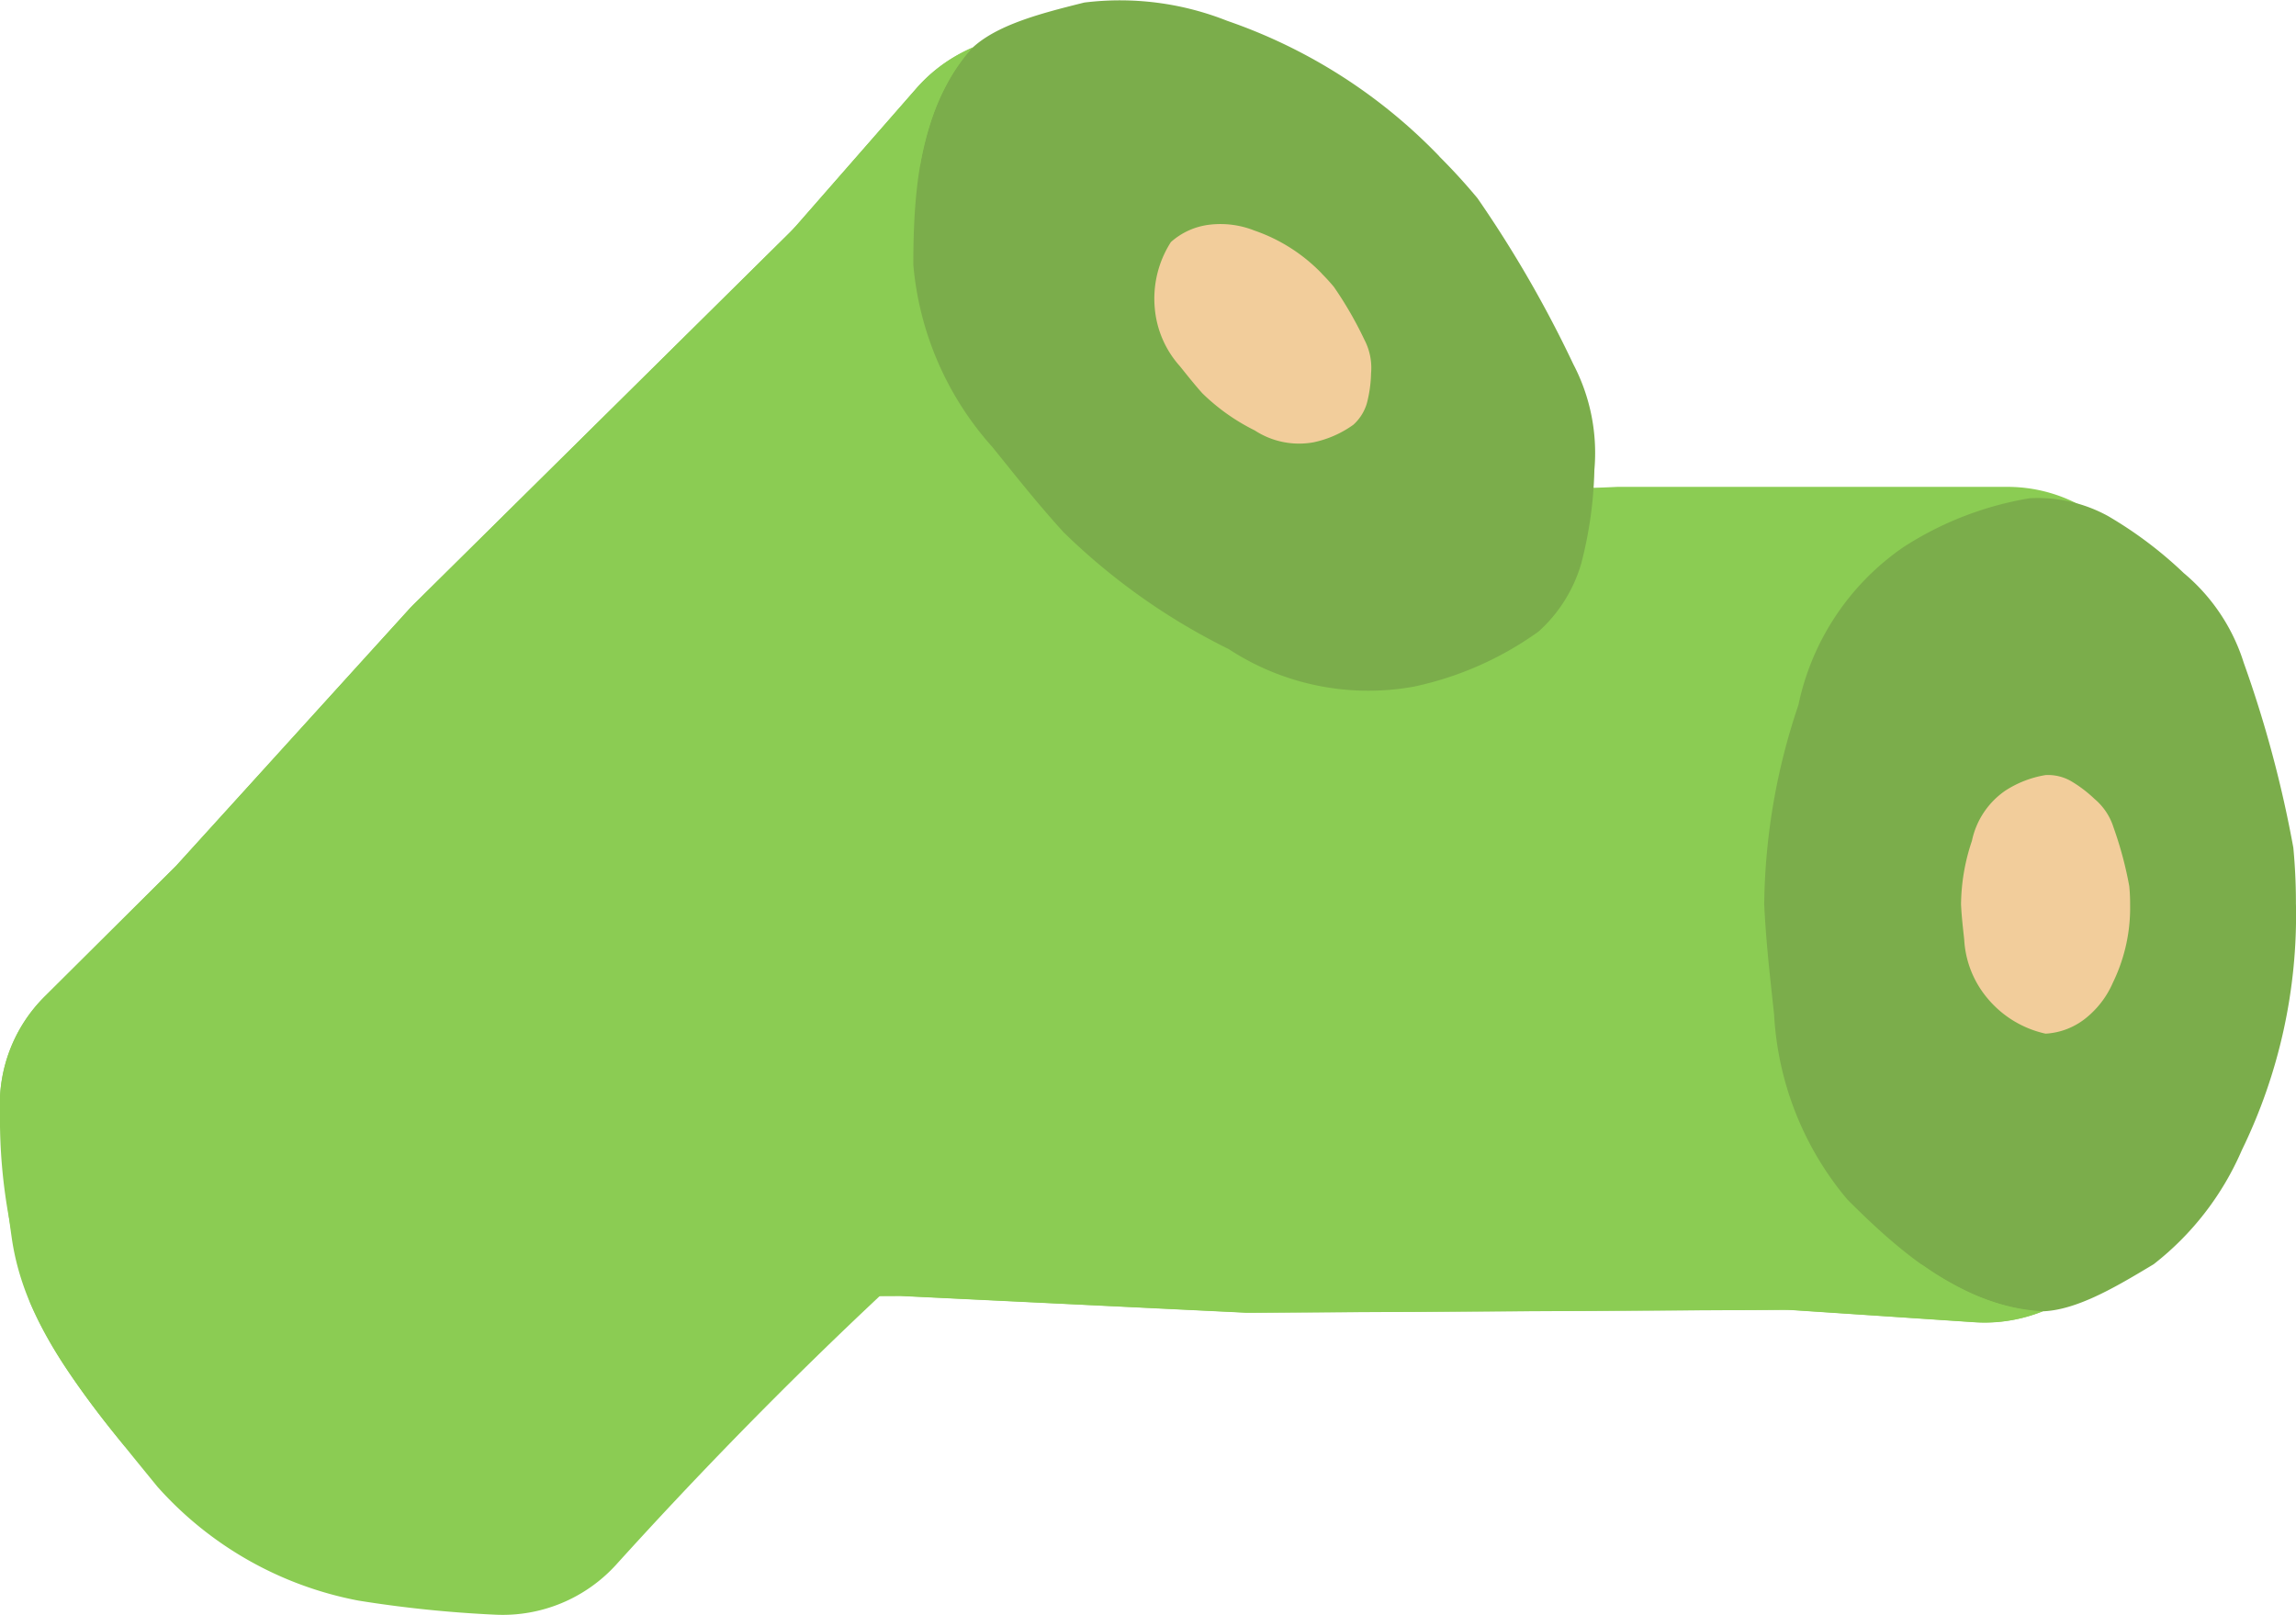 <svg id="Group_1209" data-name="Group 1209" xmlns="http://www.w3.org/2000/svg" xmlns:xlink="http://www.w3.org/1999/xlink" width="61.326" height="43.145" viewBox="0 0 61.326 43.145">
  <defs>
    <clipPath id="clip-path">
      <rect id="Rectangle_421" data-name="Rectangle 421" width="42.448" height="10.733" fill="none"/>
    </clipPath>
    <clipPath id="clip-path-2">
      <rect id="Rectangle_423" data-name="Rectangle 423" width="25.984" height="37.392" fill="none"/>
    </clipPath>
  </defs>
  <path id="Path_1636" data-name="Path 1636" d="M25.752,64.347a4.092,4.092,0,0,1,3.218-1.33c3.171.158,5.784.171,7.674.148,3.267-.038,4.988-.191,9.217-.256,3.042-.047,4.966.119,7.142.008H63.418a4.083,4.083,0,0,1,3.79,5.608,17.226,17.226,0,0,0-.514,11.441,4.066,4.066,0,0,1-4.133,5.272l-4.85-.323c-.1-.007-.2-.009-.294-.009L43.3,84.982c-.074,0-.147,0-.22,0l-9.223-.447-4.933.01A4.085,4.085,0,0,1,25.9,83.214c-.626-.685-1.4-1.59-2.172-2.618-1.418-1.9-1.625-4.3-1.944-7.447a9.579,9.579,0,0,1,1.64-5.941,32.325,32.325,0,0,1,2.327-2.861" transform="translate(-9.801 -49.909)" fill="#8bcc53"/>
  <path id="Path_1637" data-name="Path 1637" d="M99.954,74.323a14.329,14.329,0,0,1-1.447,6.567,7.756,7.756,0,0,1-2.355,3.046c-1.084.651-2.3,1.385-3.3,1.24-1.871-.272-3.321-1.405-4.881-2.971a8.381,8.381,0,0,1-1.955-4.931c-.1-.95-.212-1.864-.265-2.952a17.119,17.119,0,0,1,.914-5.33,6.806,6.806,0,0,1,2.8-4.213,8.872,8.872,0,0,1,3.384-1.31,3.912,3.912,0,0,1,2.081.474,10.851,10.851,0,0,1,2.028,1.527,5.116,5.116,0,0,1,1.6,2.392,31.351,31.351,0,0,1,1.326,4.945c.06.636.07,1.163.069,1.515" transform="translate(-38.629 -50.158)" fill="#7bad4b"/>
  <path id="Path_1638" data-name="Path 1638" d="M99.838,80.4a4.559,4.559,0,0,1-.46,2.089,2.469,2.469,0,0,1-.749.969,1.881,1.881,0,0,1-1.049.394,2.8,2.8,0,0,1-1.552-.945,2.663,2.663,0,0,1-.621-1.568c-.032-.3-.068-.592-.085-.939a5.447,5.447,0,0,1,.291-1.7,2.164,2.164,0,0,1,.891-1.34,2.814,2.814,0,0,1,1.076-.417,1.243,1.243,0,0,1,.662.151,3.424,3.424,0,0,1,.645.486,1.628,1.628,0,0,1,.508.761,9.976,9.976,0,0,1,.421,1.573c.019.2.023.37.022.482" transform="translate(-42.943 -56.235)" fill="#f2cd9b"/>
  <g id="Group_1102" data-name="Group 1102" transform="translate(12.126 24.604)">
    <g id="Group_1101" data-name="Group 1101" transform="translate(0 0)" clip-path="url(#clip-path)">
      <path id="Path_1639" data-name="Path 1639" d="M45.839,92.684c-4.989-.1-11.867.029-16.831-.458-2.577-.252-6.435-6.863-6.941-8.192a22.508,22.508,0,0,0,.352,2.5,11.776,11.776,0,0,0,.574,2.009,15.1,15.1,0,0,0,1.137,1.917,14.689,14.689,0,0,0,1.913,2.277,4.044,4.044,0,0,0,3.023,1.327L34,94.052l9.223.447c.074,0,.147,0,.22,0l14.116-.076c.1,0,.2,0,.294.009l4.85.323a4.259,4.259,0,0,0,1.812-.292,4.994,4.994,0,0,1-1.218-.213,5.936,5.936,0,0,1-.89-.356,8.58,8.58,0,0,1-1.108-.659c-.361-.246-10.757-.457-15.46-.554" transform="translate(-22.067 -84.034)" fill="#8bcc53"/>
    </g>
  </g>
  <path id="Path_1644" data-name="Path 1644" d="M13.24,83.187a4.093,4.093,0,0,0,3.216-1.335c2.13-2.354,3.969-4.211,5.321-5.531,2.338-2.283,3.662-3.393,6.7-6.337,2.184-2.118,3.427-3.6,5.044-5.056l5.372-5.372,1.992-1.992A4.083,4.083,0,0,0,39.6,50.919a17.226,17.226,0,0,1-8.453-7.726,4.066,4.066,0,0,0-6.651-.806l-3.2,3.658q-.1.11-.2.214L11.058,56.186c-.052.052-.1.1-.152.159L4.7,63.184,1.2,66.665A4.083,4.083,0,0,0,0,69.741c.041.927.131,2.117.315,3.387.339,2.344,1.892,4.19,3.891,6.641A9.577,9.577,0,0,0,9.572,82.81a32.414,32.414,0,0,0,3.668.377" transform="translate(0 -40.046)" fill="#8bcc53"/>
  <path id="Path_1645" data-name="Path 1645" d="M58.451,43.436a14.328,14.328,0,0,0-5.666-3.621,7.76,7.76,0,0,0-3.819-.489c-1.226.307-2.608.651-3.21,1.456C44.625,42.3,44.4,44.124,44.4,46.334A8.378,8.378,0,0,0,46.51,51.2c.6.742,1.168,1.468,1.9,2.275A17.133,17.133,0,0,0,52.824,56.6a6.806,6.806,0,0,0,4.961,1A8.856,8.856,0,0,0,61.1,56.131a3.911,3.911,0,0,0,1.137-1.807,10.817,10.817,0,0,0,.354-2.513,5.11,5.11,0,0,0-.562-2.821,31.434,31.434,0,0,0-2.559-4.434c-.408-.492-.773-.871-1.023-1.12" transform="translate(-20.005 -39.258)" fill="#7bad4b"/>
  <path id="Path_1646" data-name="Path 1646" d="M60.6,51.474a4.556,4.556,0,0,0-1.8-1.151,2.462,2.462,0,0,0-1.215-.156,1.877,1.877,0,0,0-1.02.463,2.8,2.8,0,0,0-.43,1.766,2.664,2.664,0,0,0,.669,1.548c.191.236.371.467.6.724a5.463,5.463,0,0,0,1.4.993,2.163,2.163,0,0,0,1.578.317,2.815,2.815,0,0,0,1.056-.467,1.243,1.243,0,0,0,.362-.574,3.453,3.453,0,0,0,.112-.8,1.622,1.622,0,0,0-.179-.9,10,10,0,0,0-.814-1.41c-.13-.157-.246-.277-.325-.356" transform="translate(-25.291 -44.162)" fill="#f2cd9b"/>
  <g id="Group_1108" data-name="Group 1108" transform="translate(0 1.266)">
    <g id="Group_1107" data-name="Group 1107" transform="translate(0 0)" clip-path="url(#clip-path-2)">
      <path id="Path_1647" data-name="Path 1647" d="M14.039,56.027c-3.455,3.6-8.412,8.371-11.578,12.224-1.645,2,.3,9.4.885,10.7a22.438,22.438,0,0,1-1.519-2.015A11.9,11.9,0,0,1,.812,75.112a15.13,15.13,0,0,1-.551-2.161A14.736,14.736,0,0,1,0,69.989a4.048,4.048,0,0,1,1.2-3.076l3.5-3.481,6.206-6.838c.049-.054.1-.108.152-.159l10.036-9.928c.069-.069.137-.14.2-.214l3.2-3.658a4.258,4.258,0,0,1,1.489-1.075,5.006,5.006,0,0,0-.71,1.012,5.844,5.844,0,0,0-.377.881,8.532,8.532,0,0,0-.318,1.249c-.081.429-7.283,7.929-10.54,11.324" transform="translate(0 -41.561)" fill="#8bcc53"/>
    </g>
  </g>
</svg>
